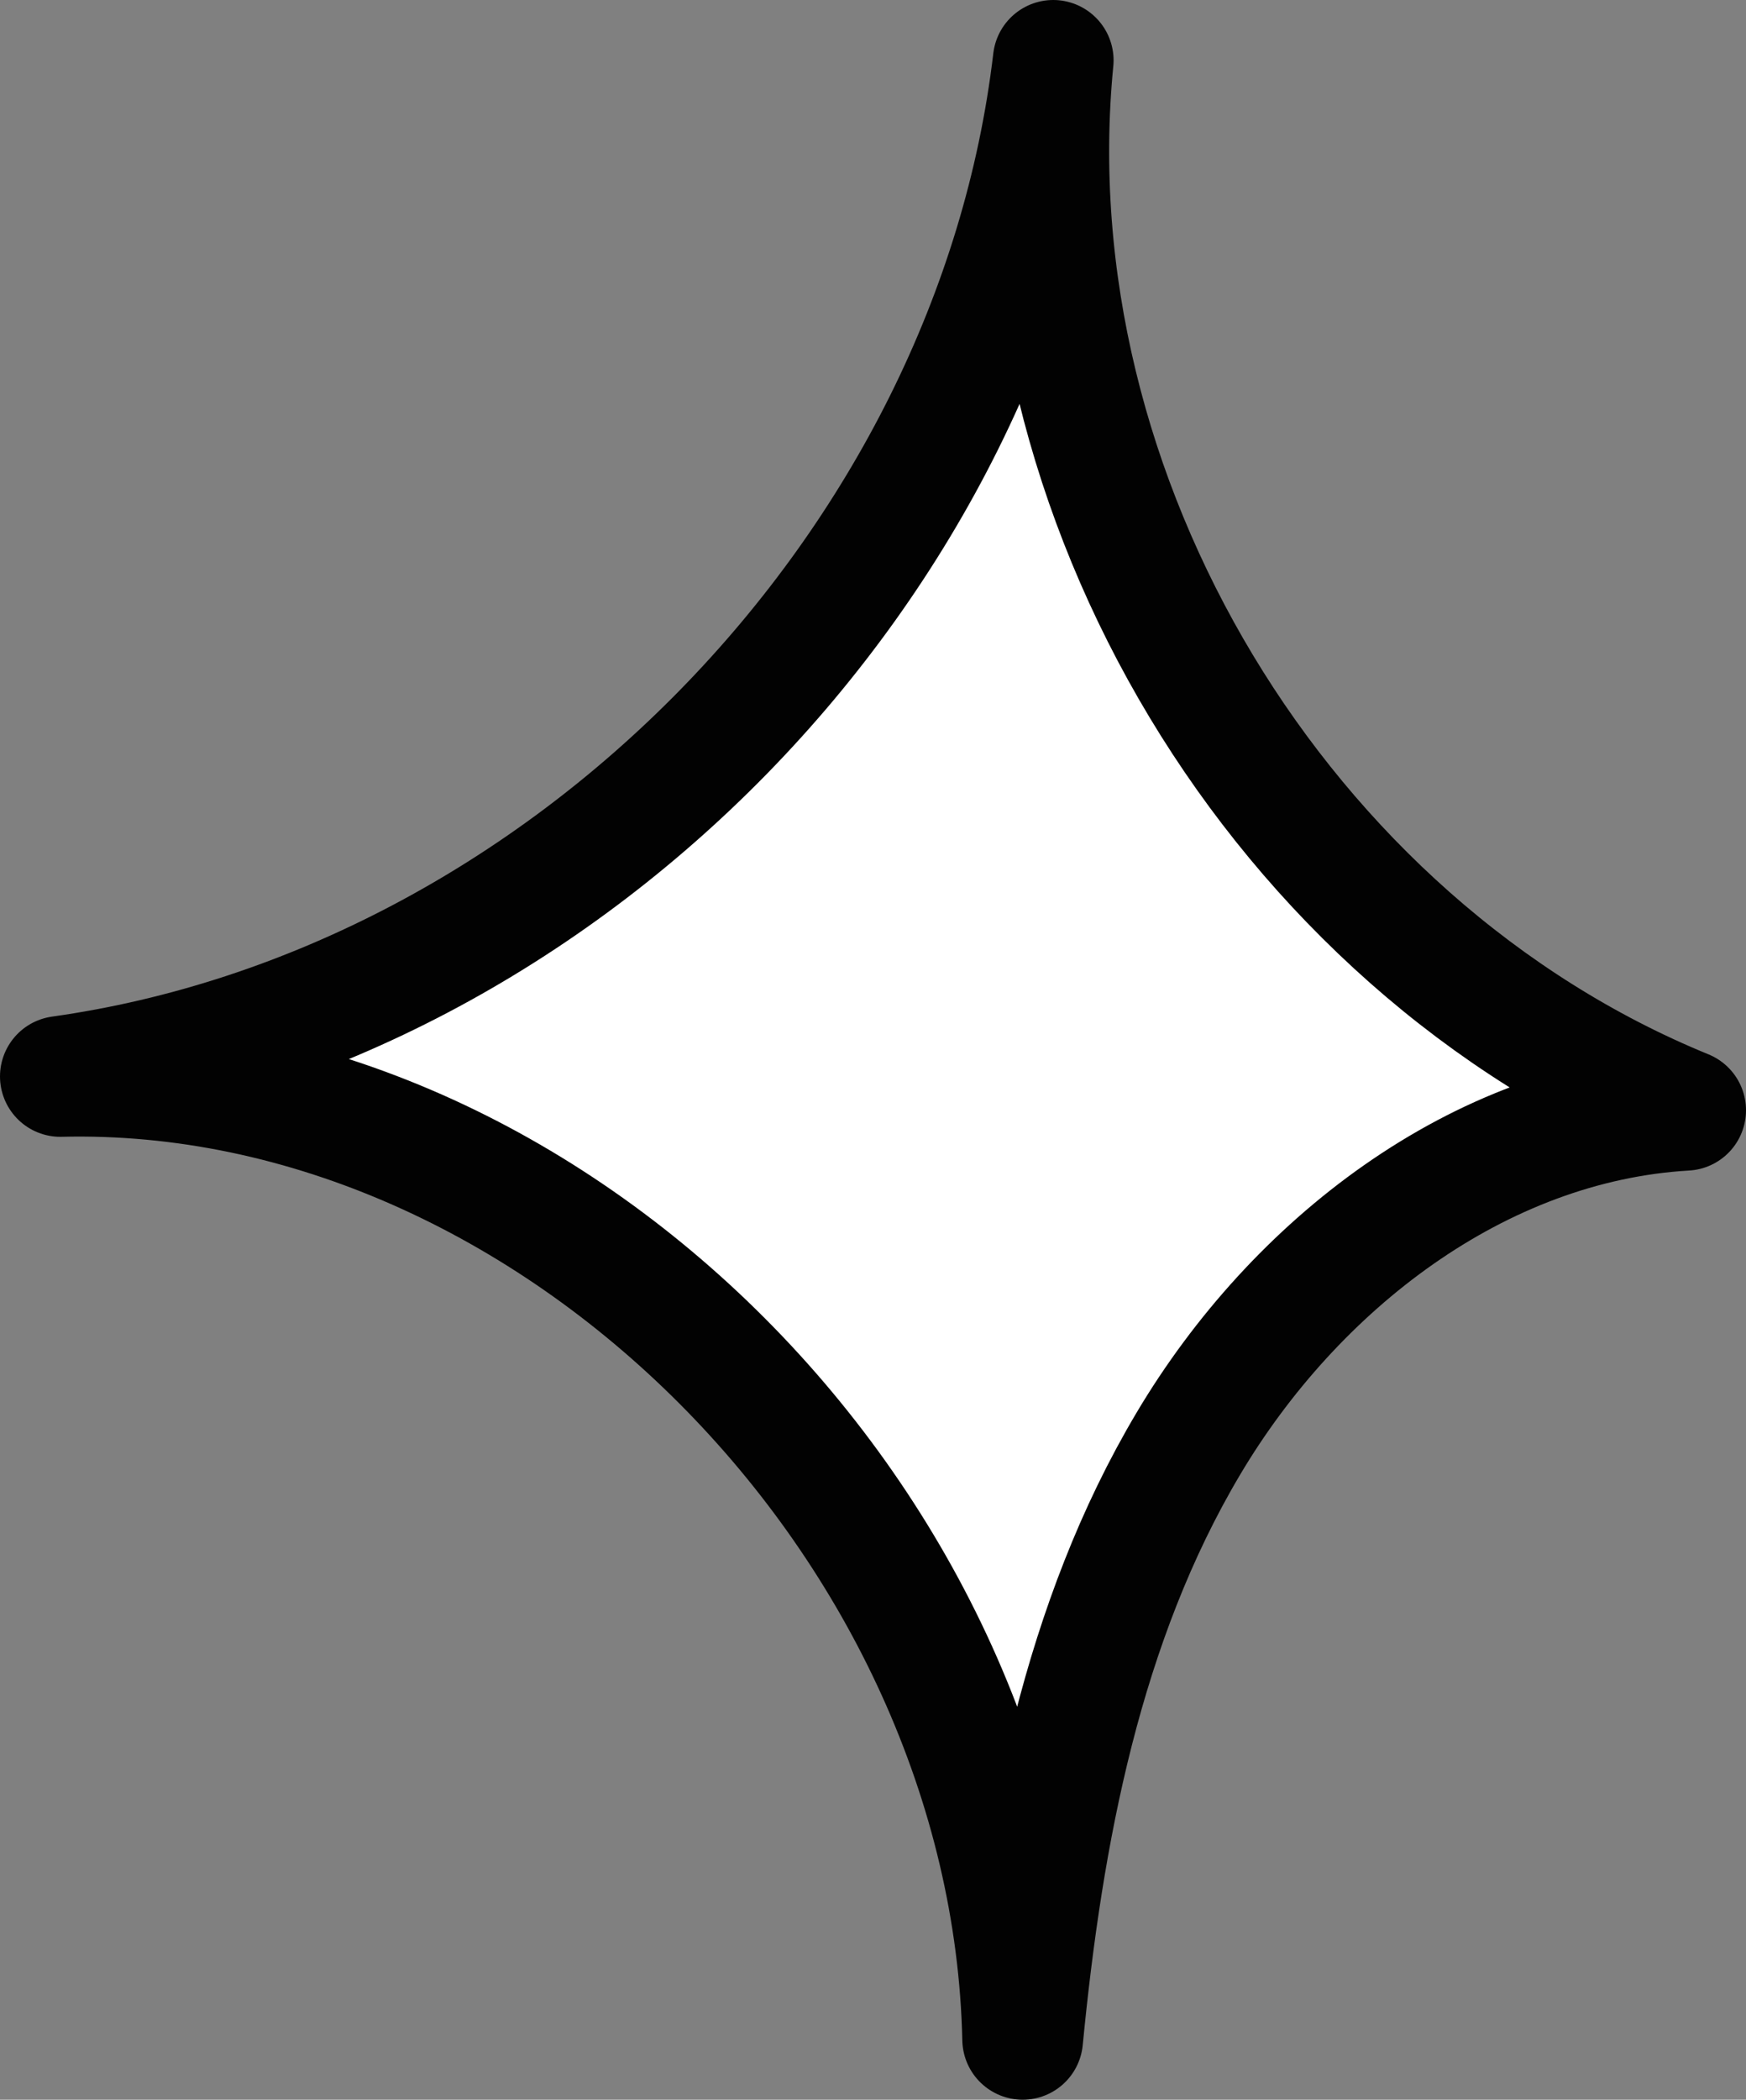<?xml version="1.0" encoding="UTF-8"?>
<svg xmlns="http://www.w3.org/2000/svg" id="Layer_1" version="1.1" viewBox="0 0 21.7 26.08">
  <rect x="0" y="0" width="21.7" height="26.08" fill="#808080" stroke="none"/>
  <defs>
    <style>
      .st0 {
        fill: #fff;
        stroke: #020202;
        stroke-linecap: round;
        stroke-linejoin: round;
        stroke-width: 1.5px;
      }
    </style>
  </defs>
  <path class="st0" d="M.75,13.37c6.27-.88,11.6-6.33,12.34-12.62-.53,5.41,2.82,10.98,7.86,13.04-2.58.15-4.86,1.92-6.18,4.14-1.32,2.22-1.81,4.83-2.06,7.4-.14-6.37-5.83-12.11-11.96-11.96Z"></path>
</svg>
